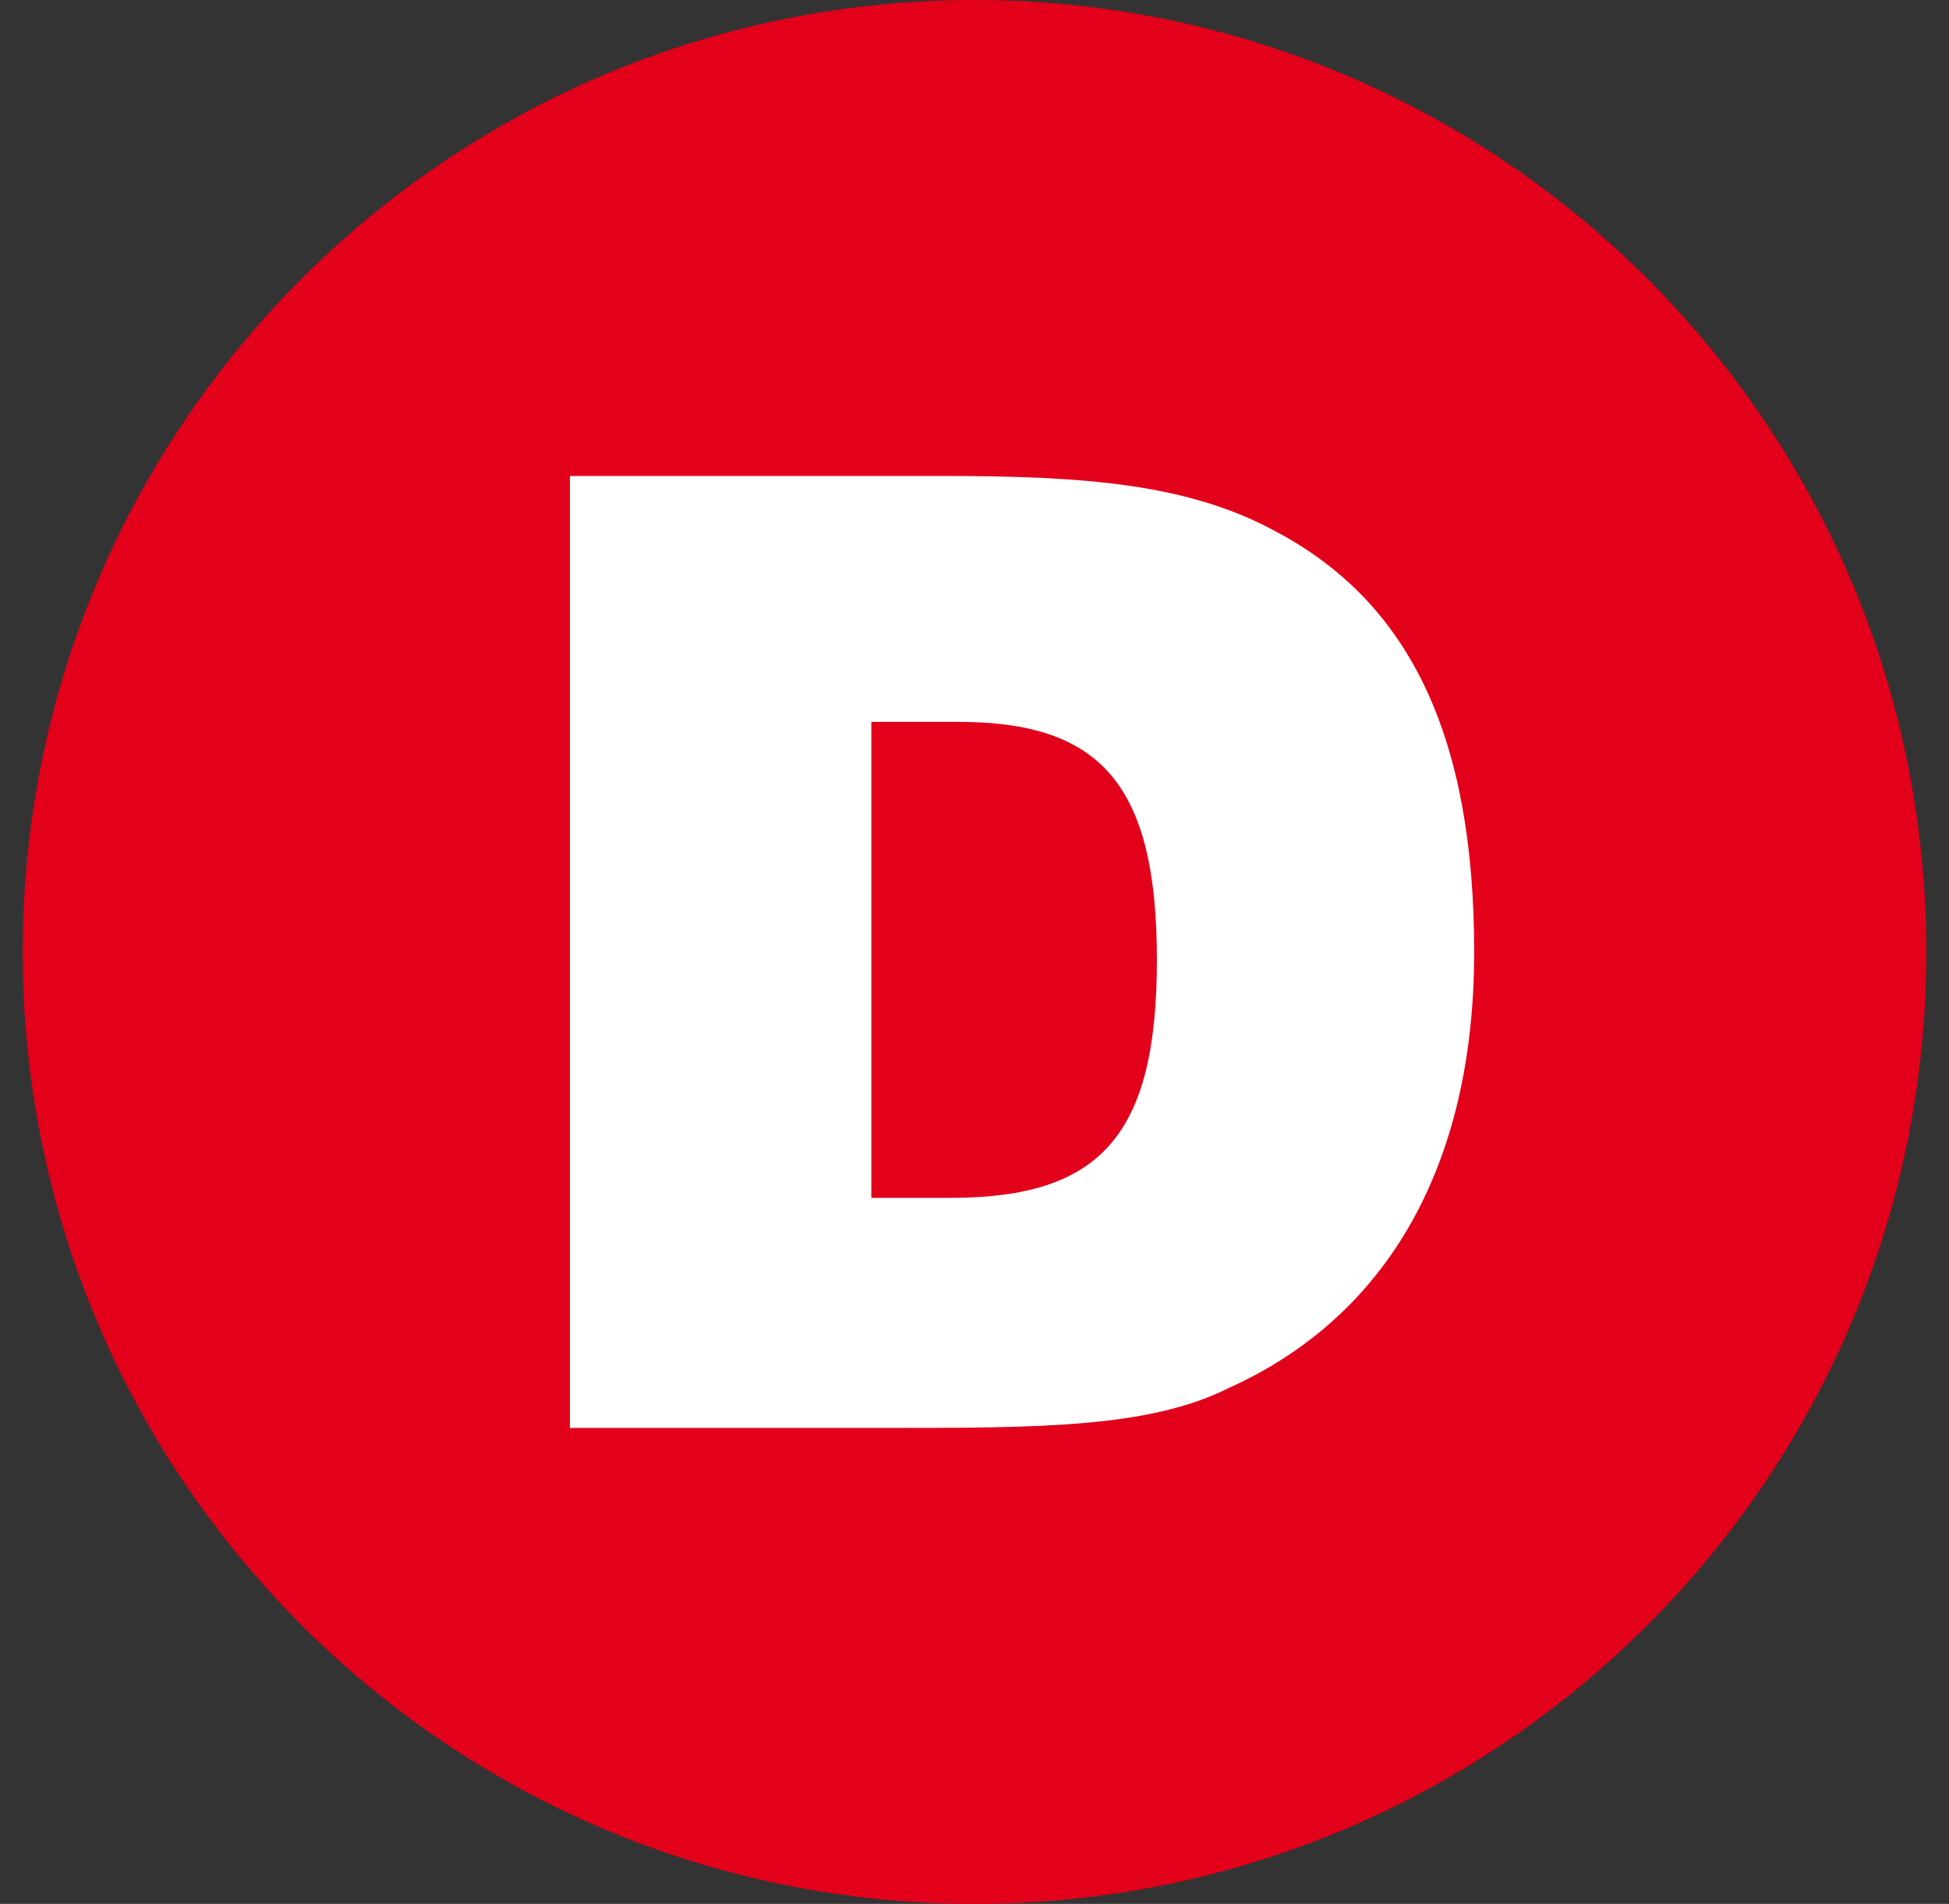 <svg width="43" height="42" viewBox="0 0 43 42" fill="none" xmlns="http://www.w3.org/2000/svg">
<rect x="0" y="0" width="43" height="42" fill="#333333" stroke="none"/>
<g clip-path="url(#clip0_1116_3889)">
<path d="M21.5 42C33.098 42 42.5 32.598 42.5 21C42.5 9.402 33.098 0 21.5 0C9.902 0 0.5 9.402 0.5 21C0.5 32.598 9.902 42 21.5 42Z" fill="#E2001A"/>
<path d="M19.224 26.25V15.925H21.149C24.299 15.925 25.524 17.325 25.524 21.175C25.524 25.025 24.299 26.425 20.974 26.425H19.224V26.25ZM12.574 31.5H19.574C22.899 31.5 25.349 31.5 27.099 30.625C30.599 29.05 32.524 25.725 32.524 21C32.524 16.275 31.124 13.3 28.149 11.725C26.224 10.675 23.949 10.5 20.799 10.5H12.574V31.5Z" fill="white"/>
</g>
<defs>
<clipPath id="clip0_1116_3889">
<rect width="42" height="42" fill="white" transform="translate(0.5)"/>
</clipPath>
</defs>
</svg>